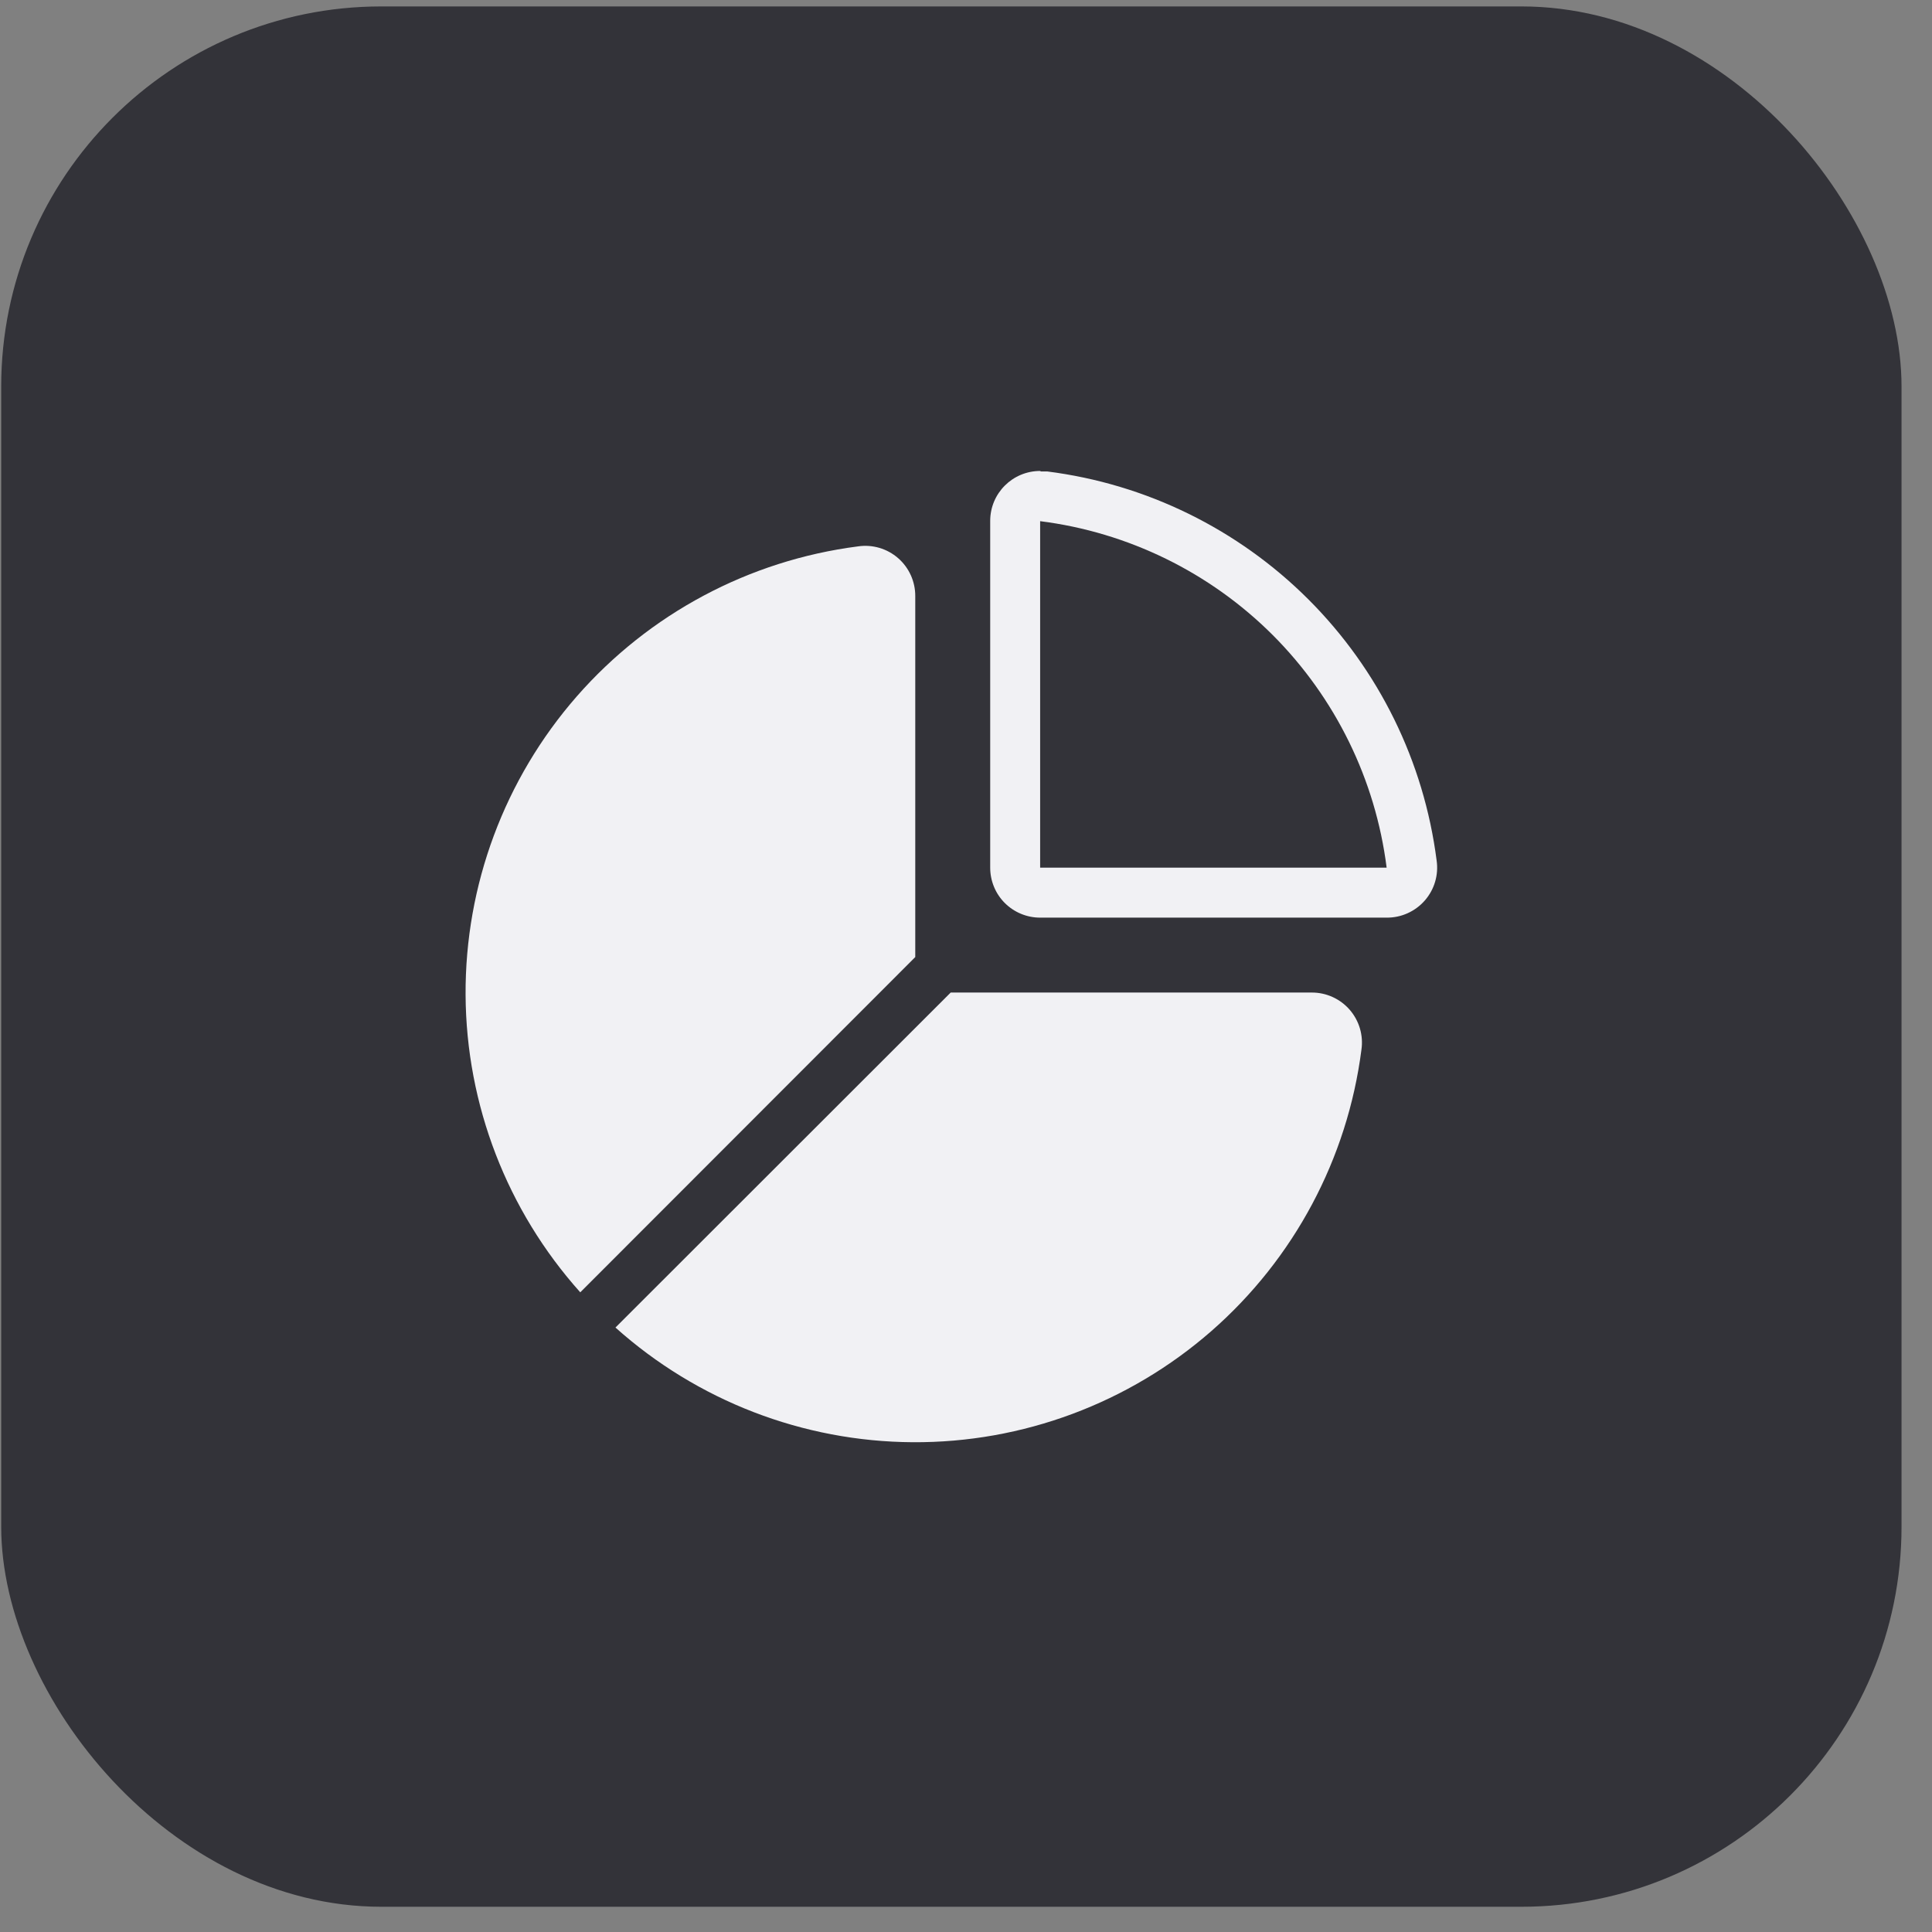 <svg width="61" height="61" viewBox="0 0 61 61" fill="none" xmlns="http://www.w3.org/2000/svg">
<rect x="0" y="0" width="61" height="61" fill="#808080" stroke="none"/>
<rect x="0.038" y="0.203" width="60" height="60" rx="12" fill="#333339"/>
<g clip-path="url(#clip0_351_13379)">
<path d="M42.985 33.145C42.543 36.583 40.859 39.74 38.25 42.024C35.641 44.305 32.288 45.556 28.821 45.536C25.354 45.516 22.016 44.228 19.432 41.915L30.017 31.338H41.415C41.874 31.336 42.312 31.534 42.614 31.881C42.915 32.228 43.052 32.689 42.985 33.145Z" fill="#F1F1F4"/>
<path d="M28.898 18.821V30.218L18.321 40.803C16.008 38.22 14.72 34.882 14.7 31.415C14.681 27.949 15.931 24.594 18.212 21.986C20.496 19.377 23.652 17.693 27.092 17.251C27.547 17.184 28.009 17.32 28.356 17.622C28.703 17.924 28.9 18.361 28.898 18.821Z" fill="#F1F1F4"/>
<path d="M32.841 14.87C31.97 14.87 31.264 15.575 31.264 16.447V27.395C31.264 27.813 31.429 28.215 31.725 28.511C32.021 28.807 32.423 28.973 32.841 28.973H43.781C44.243 28.977 44.682 28.779 44.986 28.432C45.29 28.085 45.426 27.622 45.359 27.166C44.96 24.047 43.537 21.15 41.312 18.926C39.088 16.704 36.19 15.282 33.07 14.886H32.865L32.841 14.87ZM32.841 27.395V16.455C35.62 16.806 38.203 18.072 40.185 20.051C42.164 22.033 43.43 24.616 43.781 27.395H32.841Z" fill="#F1F1F4"/>
</g>
<defs>
<clipPath id="clip0_351_13379">
<rect width="32" height="32" fill="white" transform="translate(14.038 14.203)"/>
</clipPath>
</defs>
</svg>
